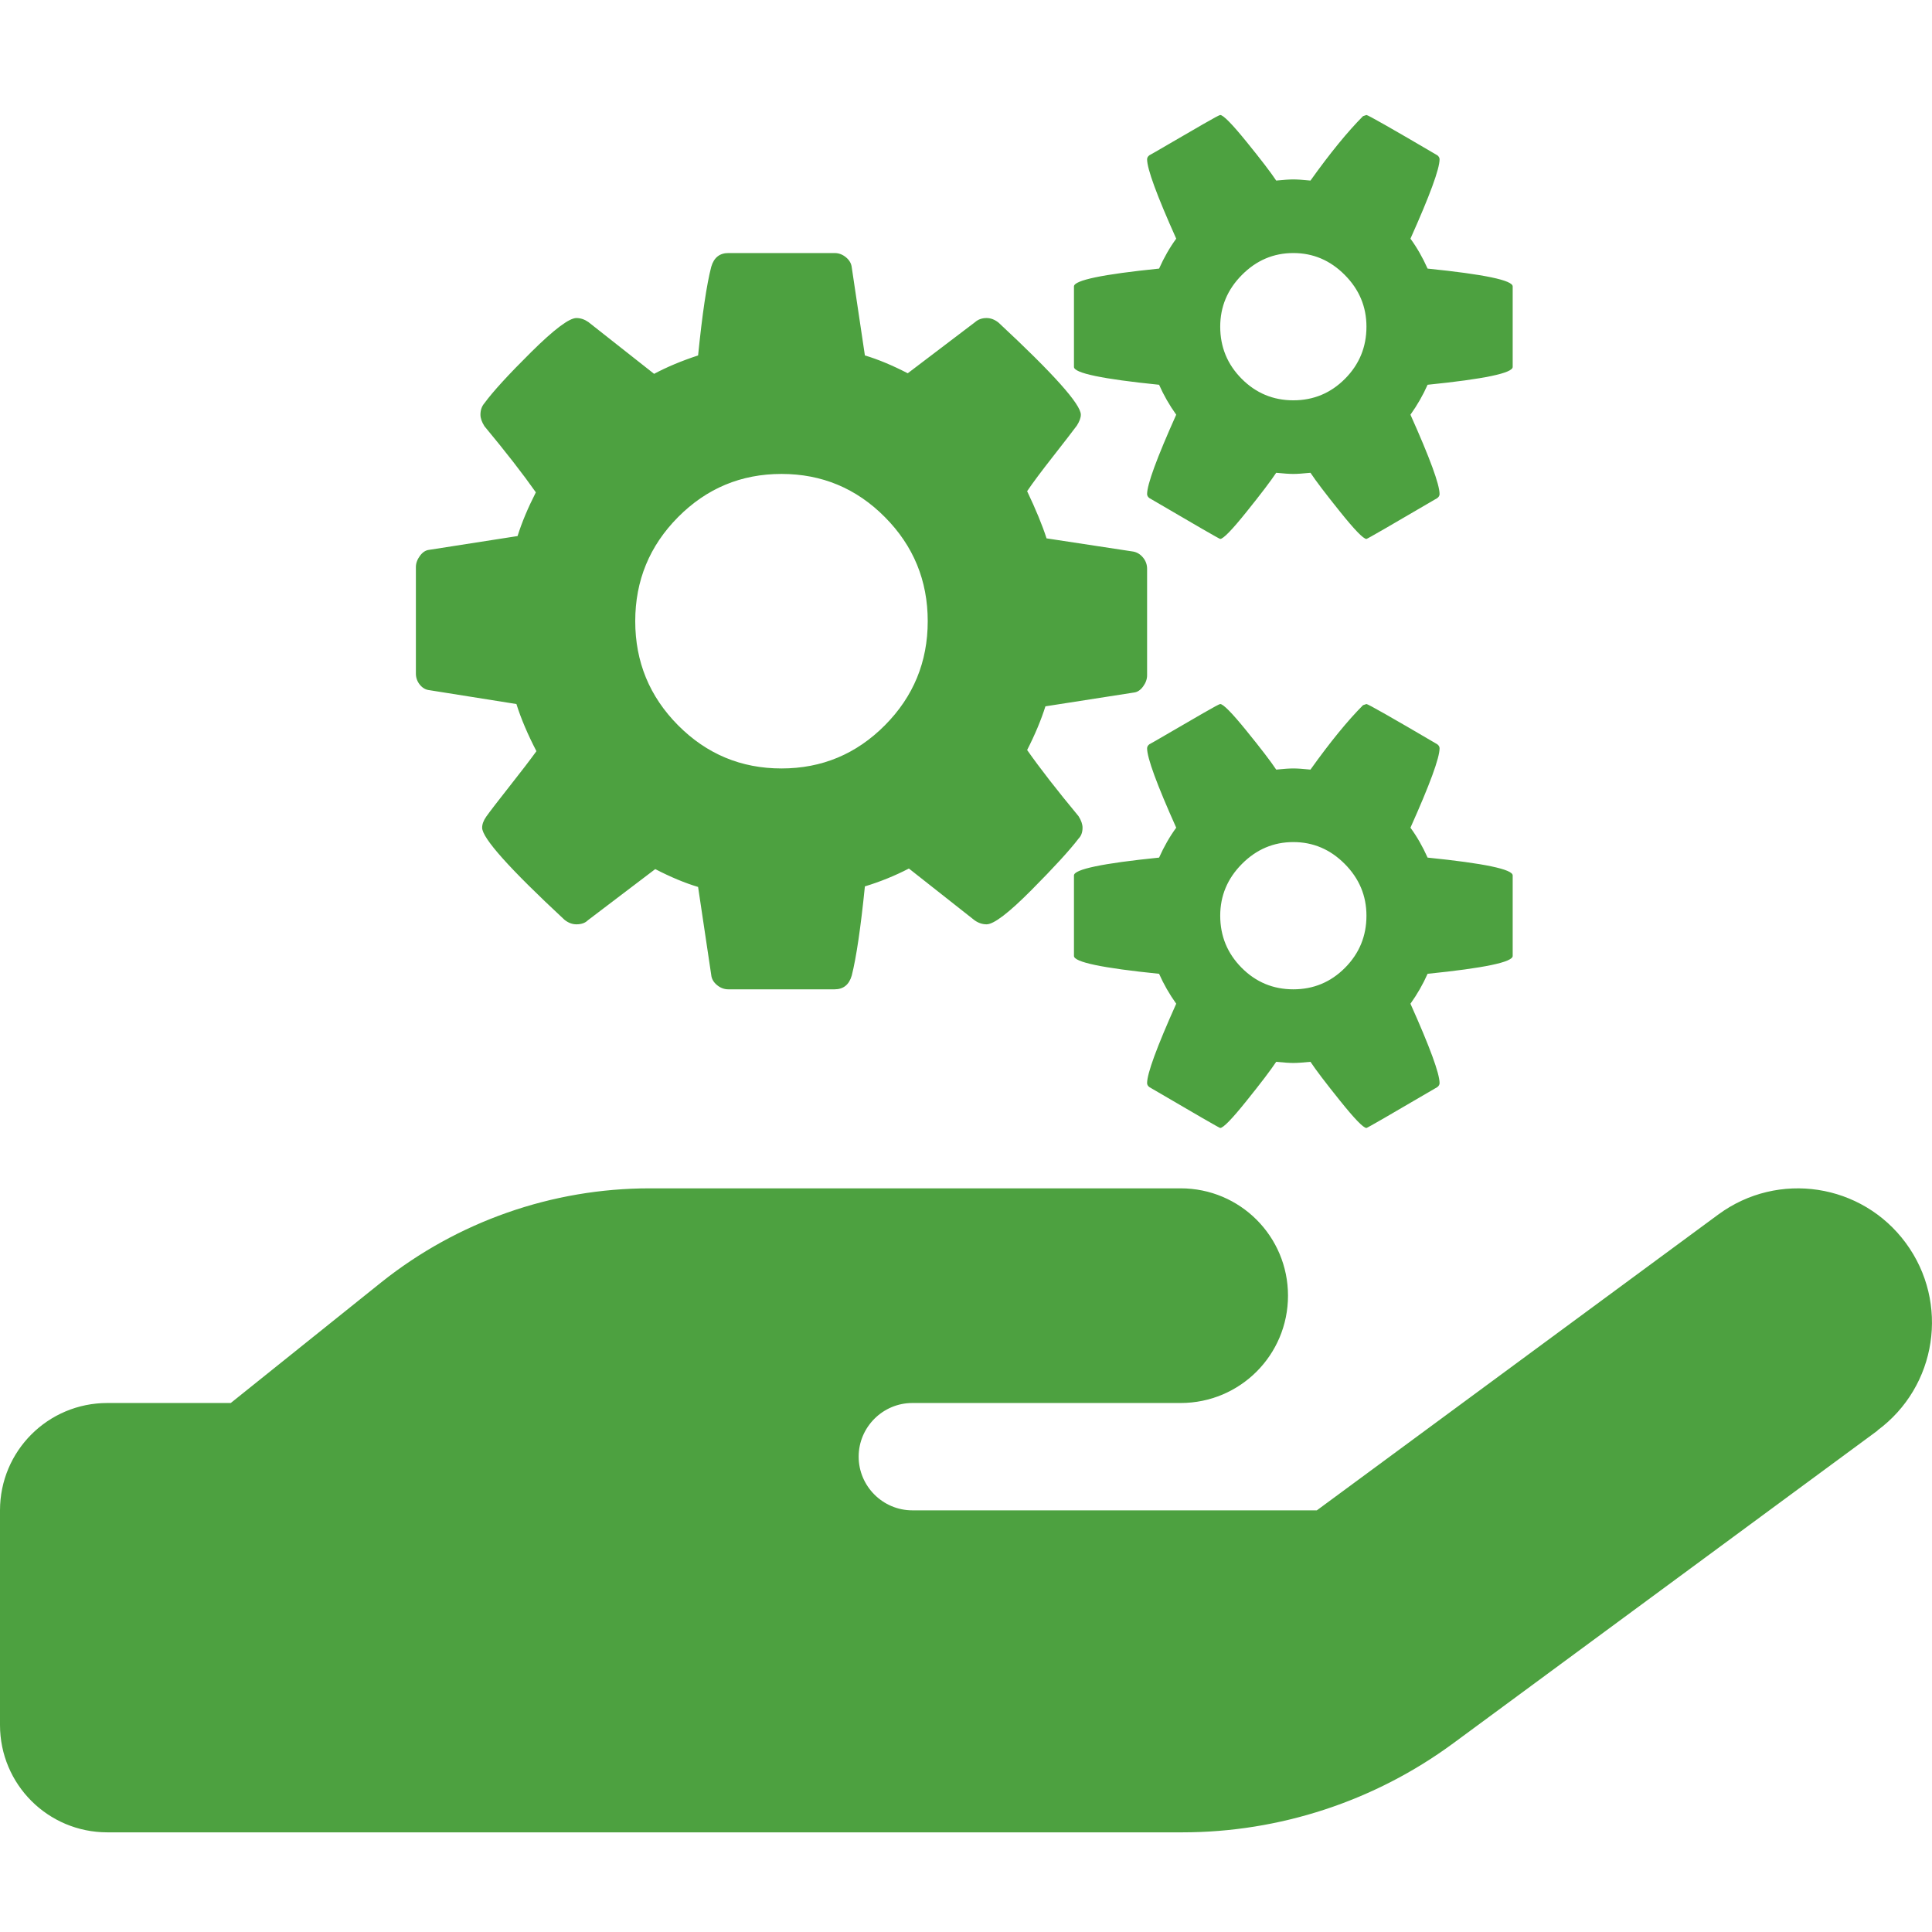<svg xmlns="http://www.w3.org/2000/svg" width="84" height="84" viewBox="0 0 84 84" fill="none"><g clip-path="url(#clip0_2685_14144)"><path d="M81.623 62.196C84.219 60.285 84.773 56.64 82.862 54.044C80.952 51.448 77.306 50.894 74.71 52.804L57.254 65.667H39.667C38.383 65.667 37.333 64.617 37.333 63.333C37.333 62.05 38.383 61 39.667 61H51.333C53.915 61 56 58.915 56 56.333C56 53.752 53.915 51.667 51.333 51.667H28.248C24.004 51.667 19.892 53.111 16.581 55.75L10.033 61H4.667C2.085 61 0 63.086 0 65.667V75C0 77.581 2.085 79.667 4.667 79.667H51.406C55.635 79.667 59.763 78.311 63.175 75.802L81.638 62.196H81.623Z" fill="#4DA140"></path><path d="M40.336 27.008C40.336 25.241 39.715 23.732 38.473 22.482C37.231 21.231 35.733 20.606 33.978 20.606C32.223 20.606 30.724 21.231 29.482 22.482C28.241 23.732 27.619 25.241 27.619 27.008C27.619 28.776 28.241 30.285 29.482 31.535C30.724 32.785 32.223 33.411 33.978 33.411C35.733 33.411 37.231 32.785 38.473 31.535C39.715 30.285 40.336 28.776 40.336 27.008ZM59.411 39.813C59.411 38.946 59.097 38.196 58.467 37.562C57.838 36.929 57.093 36.612 56.232 36.612C55.371 36.612 54.626 36.929 53.997 37.562C53.367 38.196 53.053 38.946 53.053 39.813C53.053 40.697 53.363 41.451 53.984 42.077C54.605 42.702 55.354 43.014 56.232 43.014C57.11 43.014 57.859 42.702 58.48 42.077C59.101 41.451 59.411 40.697 59.411 39.813ZM59.411 14.204C59.411 13.336 59.097 12.586 58.467 11.953C57.838 11.319 57.093 11.002 56.232 11.002C55.371 11.002 54.626 11.319 53.997 11.953C53.367 12.586 53.053 13.336 53.053 14.204C53.053 15.087 53.363 15.842 53.984 16.467C54.605 17.092 55.354 17.405 56.232 17.405C57.11 17.405 57.859 17.092 58.48 16.467C59.101 15.842 59.411 15.087 59.411 14.204ZM49.874 24.733V29.359C49.874 29.526 49.816 29.689 49.7 29.847C49.584 30.005 49.452 30.093 49.302 30.11L45.453 30.71C45.27 31.293 45.006 31.927 44.658 32.61C45.221 33.411 45.966 34.369 46.893 35.486C47.009 35.67 47.067 35.837 47.067 35.987C47.067 36.187 47.009 36.345 46.893 36.462C46.512 36.962 45.829 37.708 44.844 38.7C43.859 39.692 43.209 40.188 42.894 40.188C42.712 40.188 42.538 40.13 42.373 40.013L39.517 37.762C38.904 38.079 38.266 38.338 37.604 38.538C37.422 40.338 37.231 41.63 37.033 42.414C36.917 42.814 36.669 43.014 36.288 43.014H31.668C31.486 43.014 31.32 42.952 31.171 42.827C31.022 42.702 30.939 42.556 30.923 42.389L30.352 38.563C29.789 38.396 29.168 38.138 28.489 37.787L25.558 40.013C25.442 40.13 25.277 40.188 25.061 40.188C24.879 40.188 24.705 40.122 24.54 39.988C22.155 37.771 20.963 36.437 20.963 35.987C20.963 35.837 21.021 35.678 21.137 35.511C21.303 35.278 21.642 34.836 22.155 34.186C22.669 33.536 23.058 33.027 23.323 32.66C22.942 31.927 22.652 31.243 22.453 30.61L18.678 30.009C18.512 29.993 18.372 29.914 18.256 29.772C18.14 29.63 18.082 29.468 18.082 29.284V24.657C18.082 24.491 18.14 24.328 18.256 24.17C18.372 24.011 18.504 23.924 18.653 23.907L22.503 23.307C22.685 22.723 22.95 22.09 23.298 21.406C22.735 20.606 21.99 19.647 21.062 18.53C20.947 18.347 20.889 18.18 20.889 18.03C20.889 17.83 20.947 17.663 21.062 17.53C21.427 17.03 22.106 16.288 23.099 15.304C24.093 14.32 24.747 13.828 25.061 13.828C25.243 13.828 25.417 13.887 25.583 14.003L28.439 16.254C29.002 15.954 29.64 15.687 30.352 15.454C30.534 13.653 30.724 12.37 30.923 11.602C31.039 11.202 31.287 11.002 31.668 11.002H36.288C36.47 11.002 36.635 11.065 36.785 11.19C36.934 11.315 37.016 11.461 37.033 11.627L37.604 15.454C38.167 15.621 38.788 15.879 39.467 16.229L42.398 14.003C42.53 13.887 42.696 13.828 42.894 13.828C43.077 13.828 43.25 13.895 43.416 14.028C45.8 16.246 46.993 17.58 46.993 18.03C46.993 18.163 46.935 18.322 46.819 18.505C46.62 18.772 46.272 19.222 45.776 19.856C45.279 20.489 44.906 20.989 44.658 21.356C45.039 22.157 45.32 22.84 45.502 23.407L49.278 23.982C49.443 24.015 49.584 24.103 49.7 24.245C49.816 24.387 49.874 24.549 49.874 24.733ZM65.769 38.062V41.564C65.769 41.831 64.536 42.089 62.069 42.339C61.87 42.789 61.622 43.223 61.324 43.64C62.168 45.524 62.59 46.674 62.59 47.091C62.59 47.158 62.557 47.216 62.491 47.266C60.471 48.45 59.444 49.042 59.411 49.042C59.279 49.042 58.898 48.65 58.269 47.866C57.639 47.083 57.209 46.516 56.977 46.166C56.646 46.199 56.398 46.216 56.232 46.216C56.066 46.216 55.818 46.199 55.487 46.166C55.255 46.516 54.825 47.083 54.195 47.866C53.566 48.65 53.185 49.042 53.053 49.042C53.02 49.042 51.993 48.45 49.973 47.266C49.907 47.216 49.874 47.158 49.874 47.091C49.874 46.674 50.296 45.524 51.14 43.64C50.842 43.223 50.594 42.789 50.395 42.339C47.928 42.089 46.694 41.831 46.694 41.564V38.062C46.694 37.796 47.928 37.537 50.395 37.287C50.611 36.804 50.859 36.37 51.14 35.987C50.296 34.103 49.874 32.952 49.874 32.535C49.874 32.469 49.907 32.41 49.973 32.36C50.039 32.327 50.329 32.16 50.842 31.86C51.356 31.56 51.844 31.277 52.308 31.01C52.771 30.743 53.02 30.61 53.053 30.61C53.185 30.61 53.566 30.997 54.195 31.773C54.825 32.548 55.255 33.111 55.487 33.461C55.818 33.427 56.066 33.411 56.232 33.411C56.398 33.411 56.646 33.427 56.977 33.461C57.822 32.277 58.583 31.343 59.262 30.66L59.411 30.61C59.477 30.61 60.504 31.193 62.491 32.36C62.557 32.41 62.59 32.469 62.59 32.535C62.59 32.952 62.168 34.103 61.324 35.987C61.605 36.37 61.853 36.804 62.069 37.287C64.536 37.537 65.769 37.796 65.769 38.062ZM65.769 12.453V15.954C65.769 16.221 64.536 16.479 62.069 16.729C61.87 17.18 61.622 17.613 61.324 18.03C62.168 19.914 62.59 21.064 62.59 21.481C62.59 21.548 62.557 21.606 62.491 21.656C60.471 22.84 59.444 23.432 59.411 23.432C59.279 23.432 58.898 23.04 58.269 22.256C57.639 21.473 57.209 20.906 56.977 20.556C56.646 20.589 56.398 20.606 56.232 20.606C56.066 20.606 55.818 20.589 55.487 20.556C55.255 20.906 54.825 21.473 54.195 22.256C53.566 23.04 53.185 23.432 53.053 23.432C53.02 23.432 51.993 22.84 49.973 21.656C49.907 21.606 49.874 21.548 49.874 21.481C49.874 21.064 50.296 19.914 51.14 18.03C50.842 17.613 50.594 17.18 50.395 16.729C47.928 16.479 46.694 16.221 46.694 15.954V12.453C46.694 12.186 47.928 11.928 50.395 11.678C50.611 11.194 50.859 10.761 51.14 10.377C50.296 8.493 49.874 7.343 49.874 6.926C49.874 6.859 49.907 6.801 49.973 6.751C50.039 6.717 50.329 6.551 50.842 6.25C51.356 5.95 51.844 5.667 52.308 5.4C52.771 5.133 53.02 5 53.053 5C53.185 5 53.566 5.388 54.195 6.163C54.825 6.938 55.255 7.501 55.487 7.851C55.818 7.818 56.066 7.801 56.232 7.801C56.398 7.801 56.646 7.818 56.977 7.851C57.822 6.667 58.583 5.734 59.262 5.05L59.411 5C59.477 5 60.504 5.584 62.491 6.751C62.557 6.801 62.59 6.859 62.59 6.926C62.59 7.343 62.168 8.493 61.324 10.377C61.605 10.761 61.853 11.194 62.069 11.678C64.536 11.928 65.769 12.186 65.769 12.453Z" fill="#4DA140"></path></g><defs><clipPath id="clip0_2685_14144"><rect width="84" height="74.667" fill="white" transform="translate(0 5)"></rect></clipPath></defs></svg>